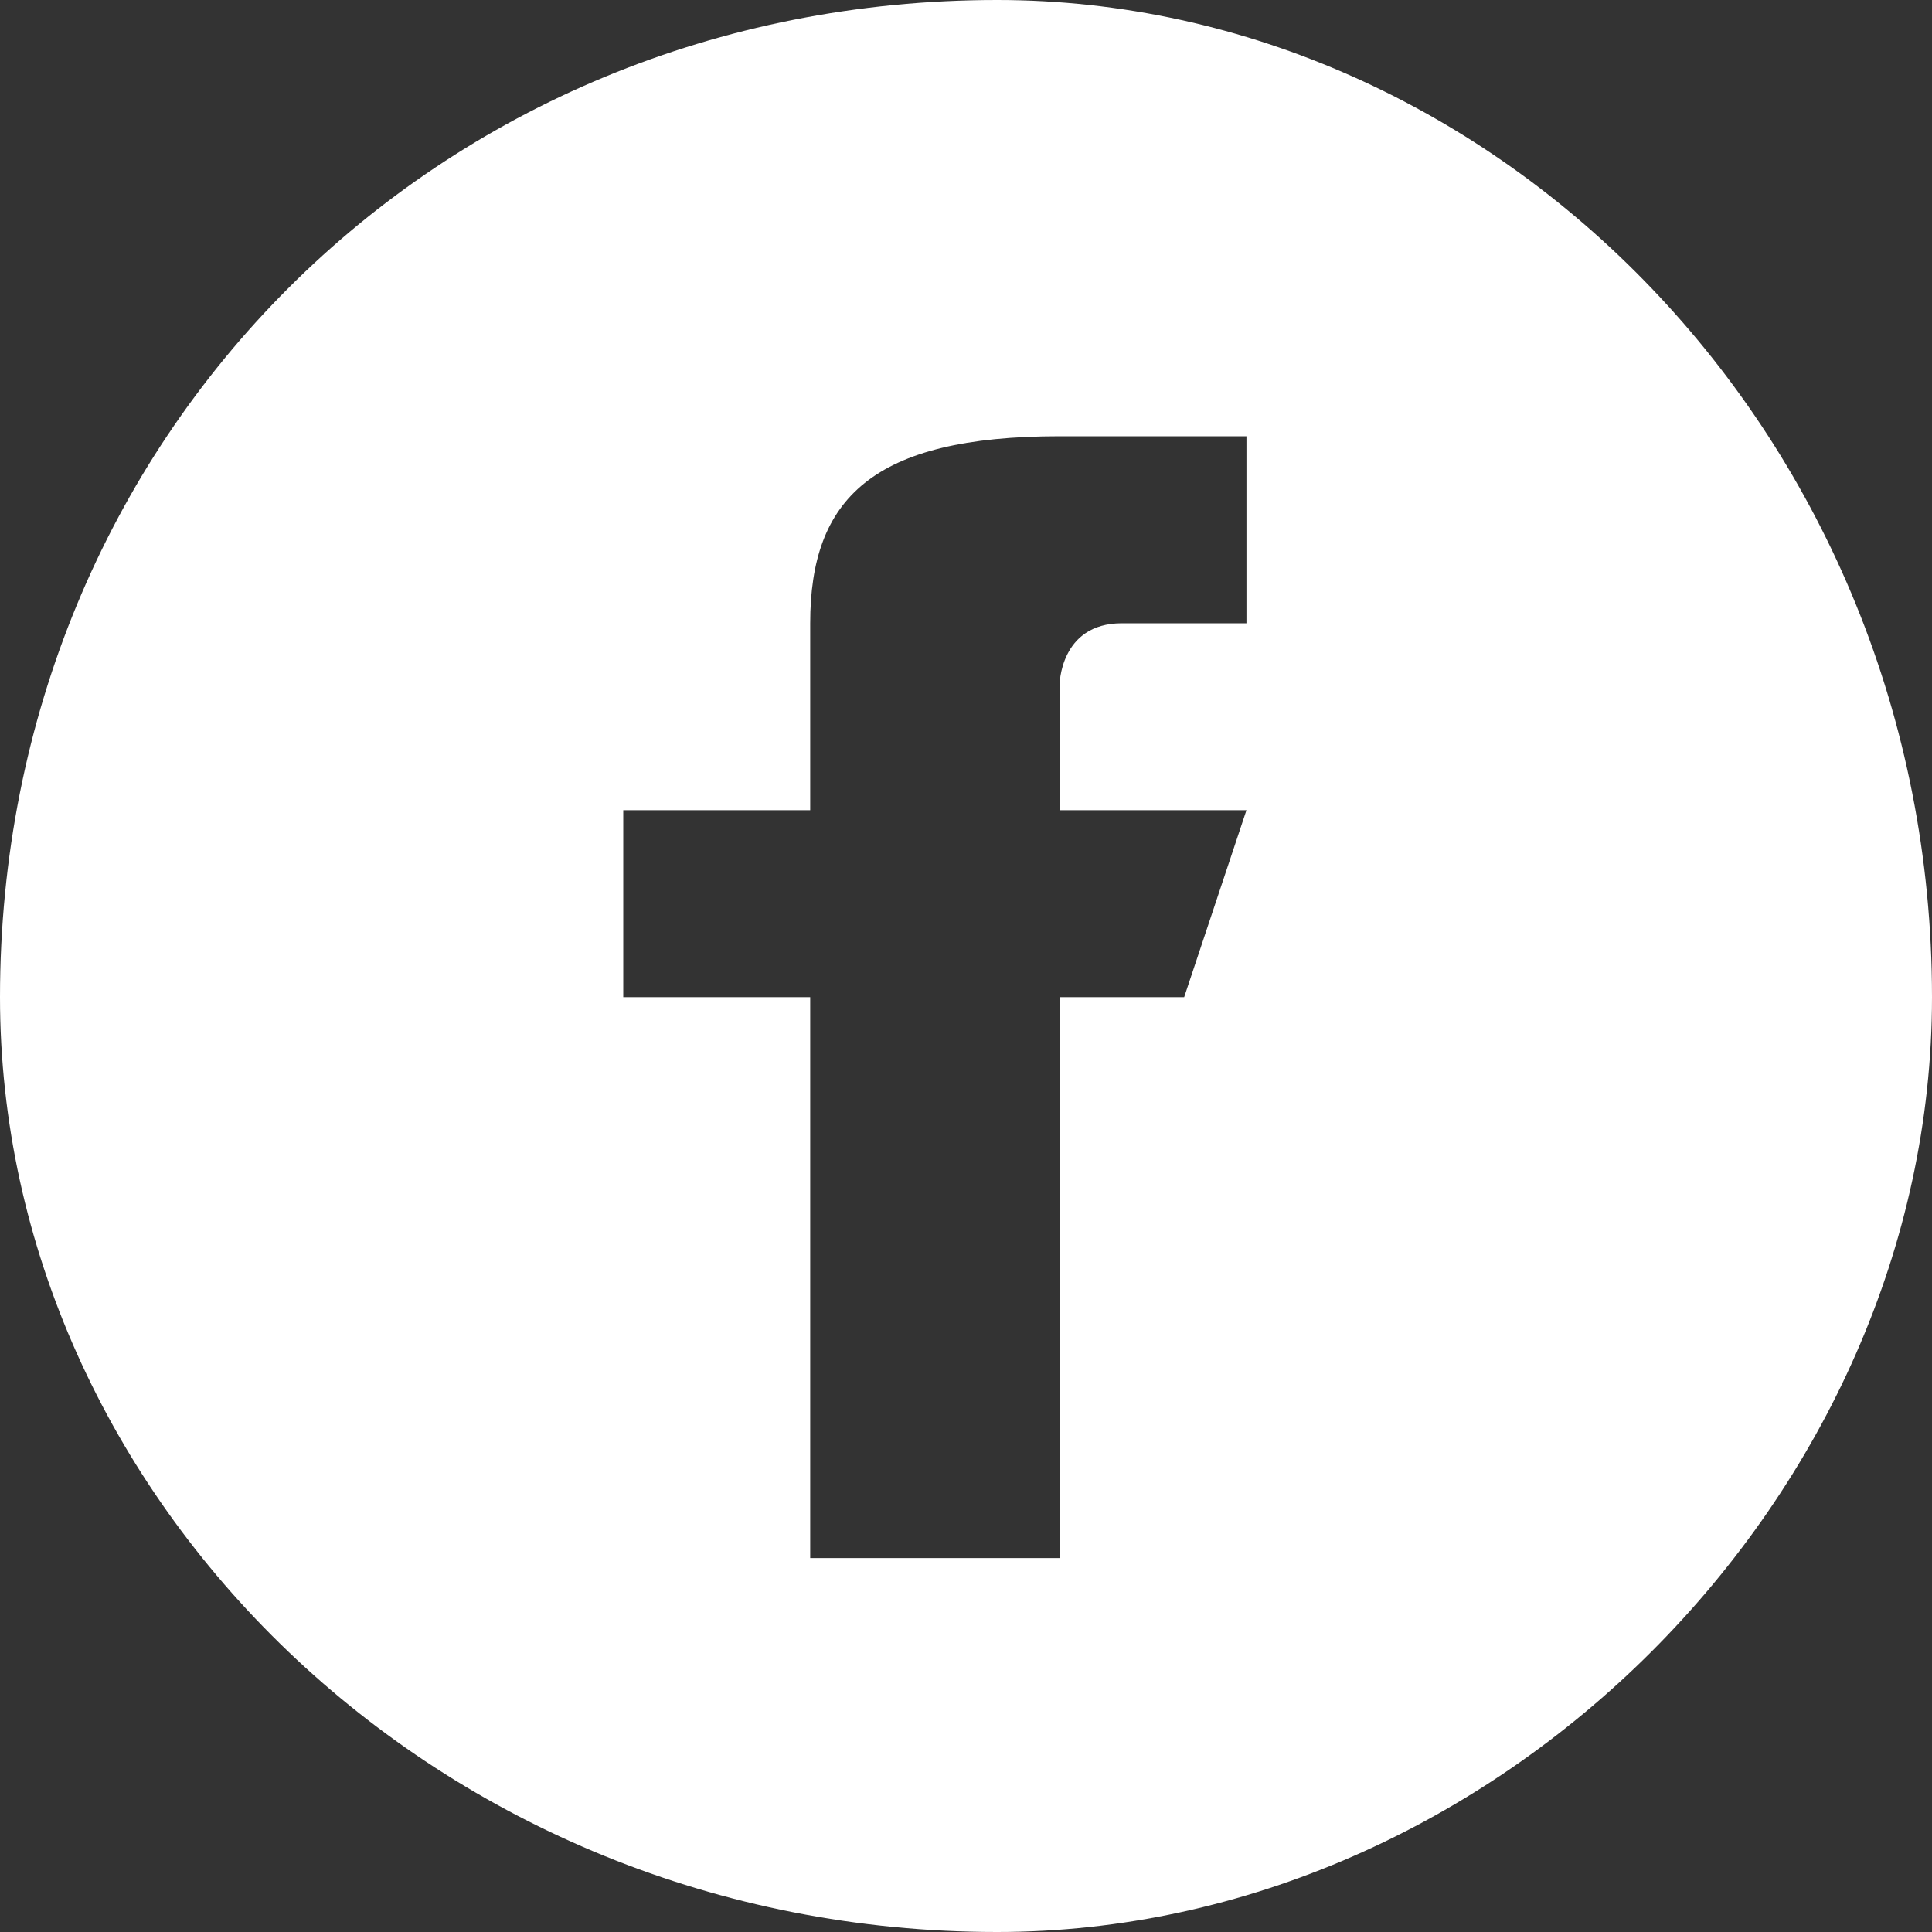 <svg width="25" height="25" viewBox="0 0 25 25" fill="none" xmlns="http://www.w3.org/2000/svg">
<rect x="0" y="0" width="25" height="25" fill="#333333" stroke="none"/>
<path fill-rule="evenodd" clip-rule="evenodd" d="M12.903 0C5.645 0 0 5.645 0 12.903C0 19.355 5.645 25 12.903 25C19.355 25 25 19.355 25 12.903C25 5.645 19.355 0 12.903 0ZM16.129 8.065H14.516C13.71 8.065 13.71 8.871 13.71 8.871V10.484H16.129L15.323 12.903H13.71V20.161H10.484V12.903H8.065V10.484H10.484V8.065C10.484 6.452 11.29 5.645 13.71 5.645H16.129V8.065Z" fill="white"/>
</svg>
